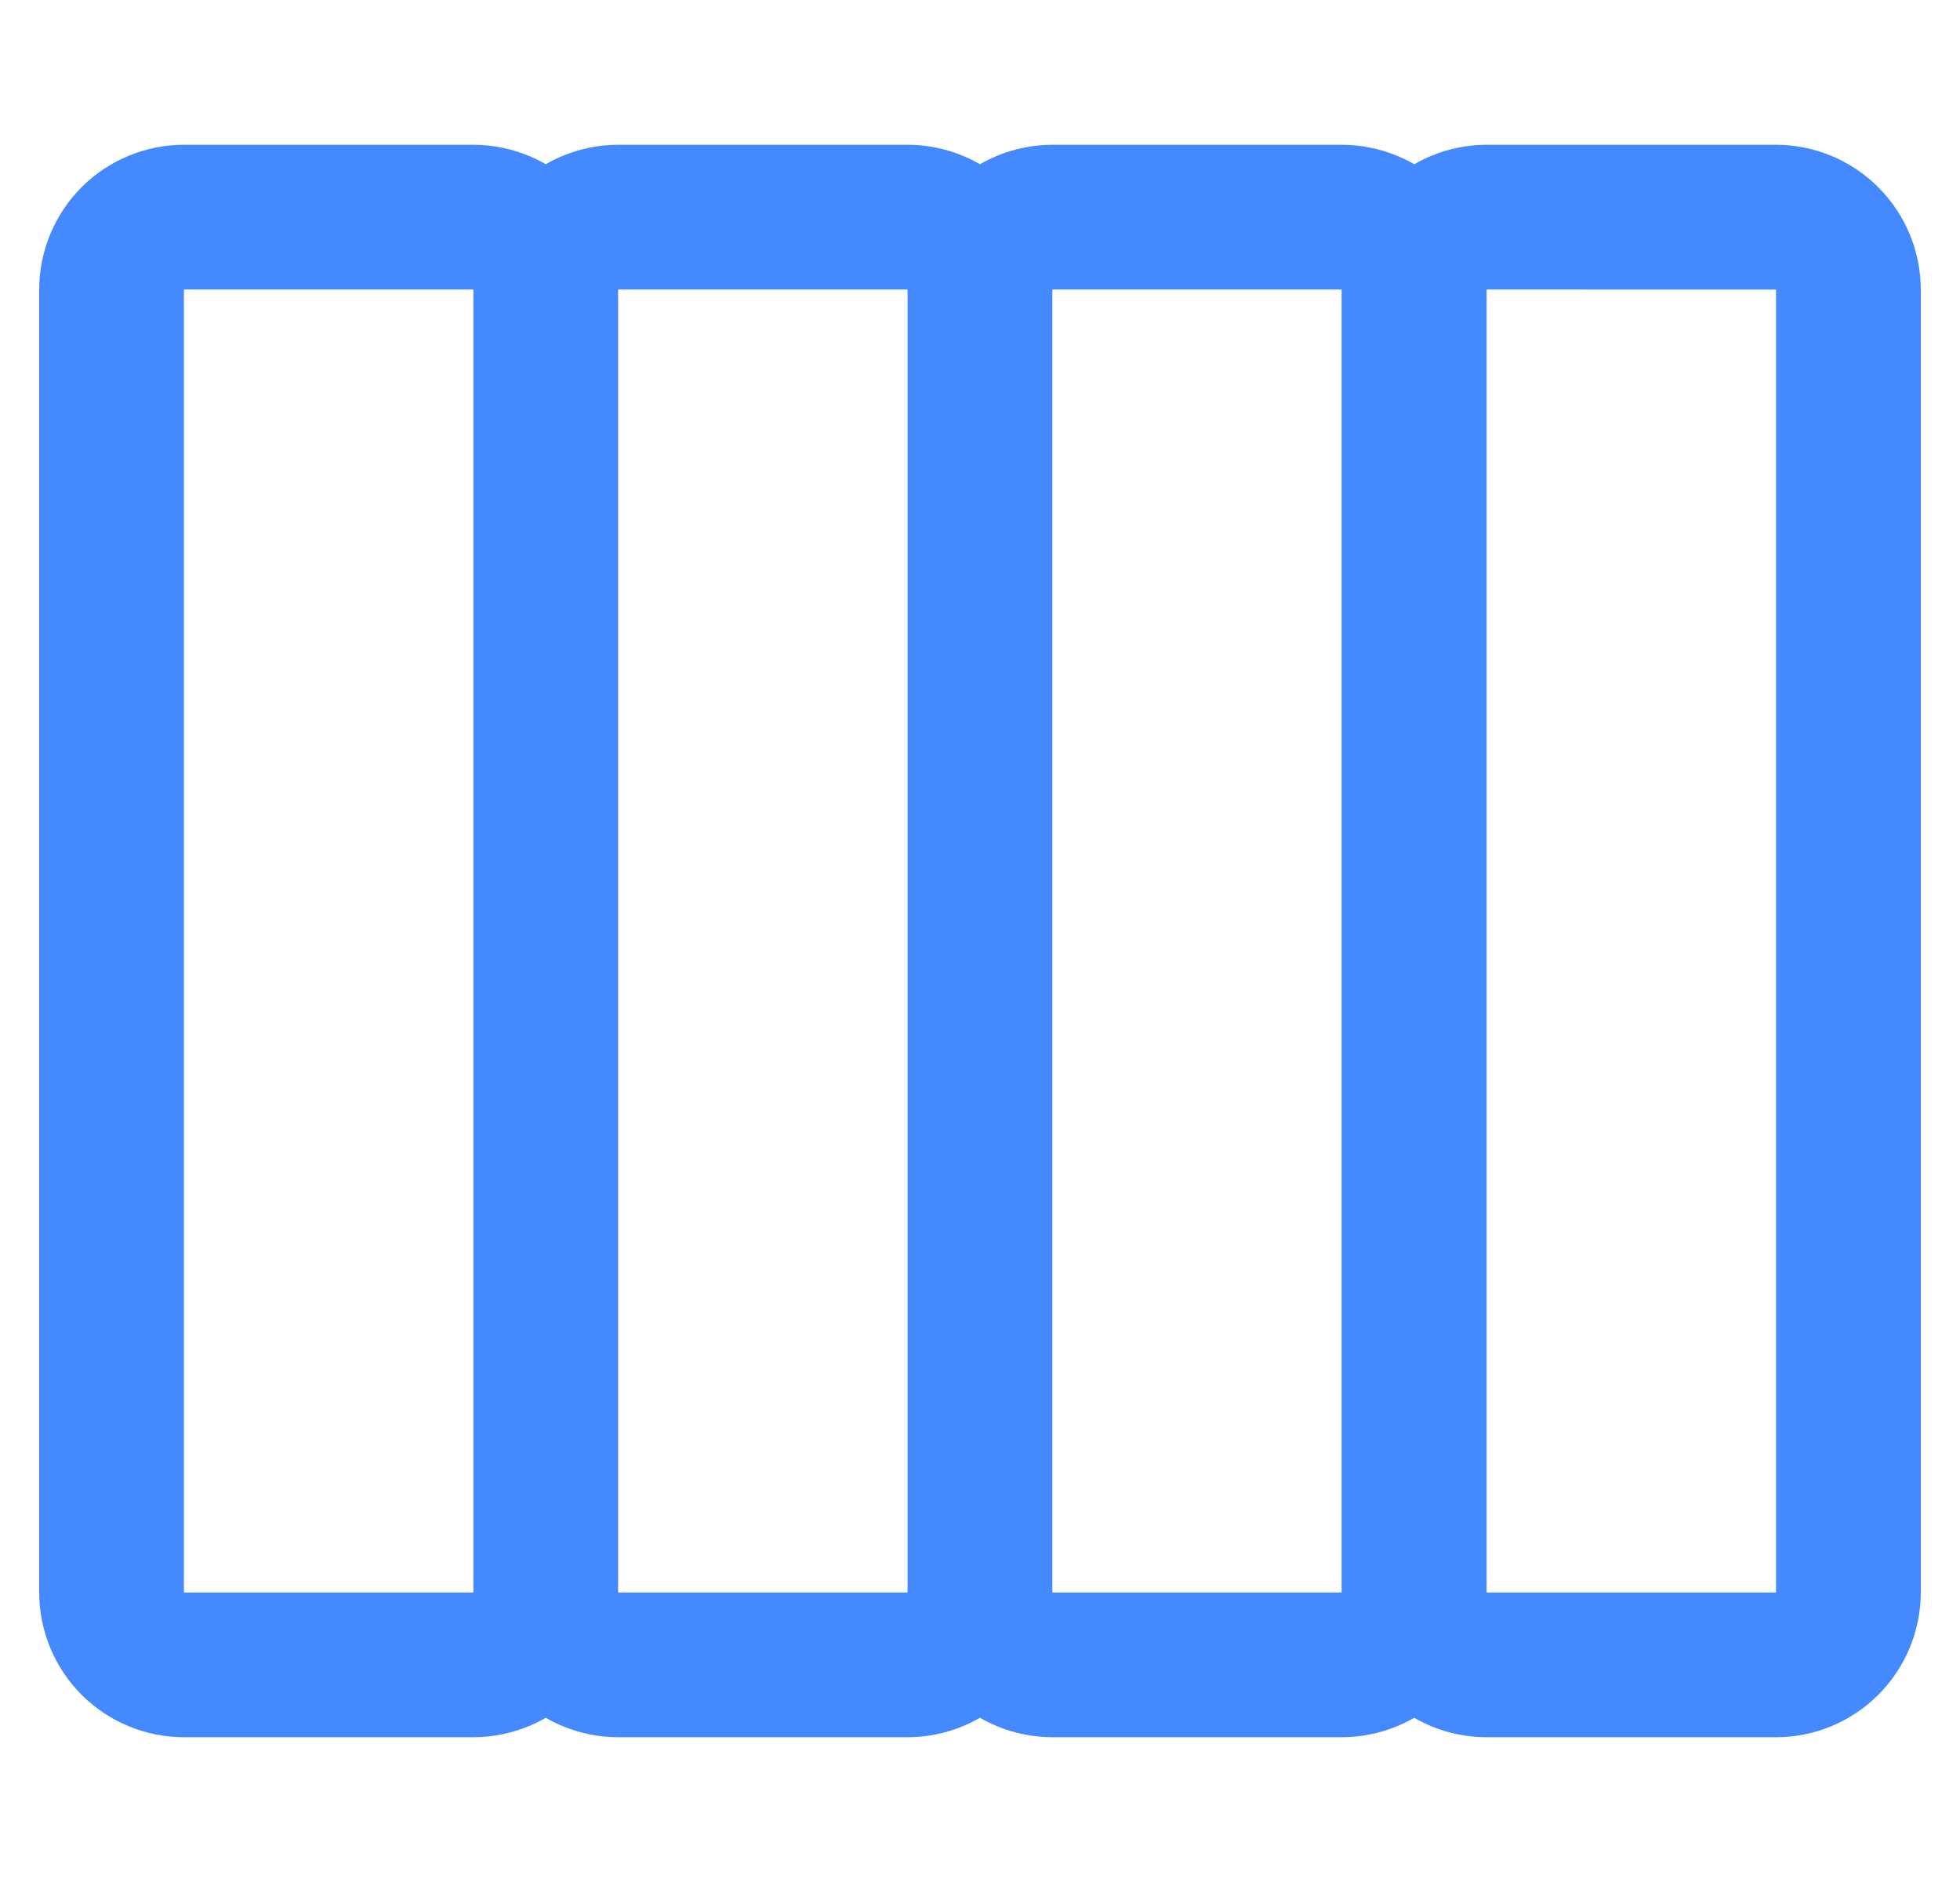 <svg width="25" height="24" viewBox="0 0 25 24" fill="none" xmlns="http://www.w3.org/2000/svg">
<path d="M18.961 3.692L18.961 20.308C18.961 20.797 18.766 21.267 18.42 21.613C18.074 21.959 17.604 22.153 17.115 22.154L13.423 22.154C12.933 22.153 12.464 21.959 12.118 21.613C11.772 21.267 11.577 20.797 11.576 20.308L11.576 3.692C11.577 3.203 11.772 2.734 12.118 2.387C12.464 2.041 12.933 1.847 13.423 1.846L17.115 1.846C17.604 1.847 18.074 2.041 18.42 2.387C18.766 2.734 18.961 3.203 18.961 3.692ZM13.423 20.308L17.115 20.308L17.115 3.692L13.423 3.692L13.423 20.308ZM13.423 3.692L13.423 20.308C13.422 20.797 13.227 21.267 12.881 21.613C12.535 21.959 12.066 22.153 11.576 22.154L7.884 22.154C7.395 22.153 6.925 21.959 6.579 21.613C6.233 21.267 6.038 20.797 6.038 20.308L6.038 3.692C6.038 3.203 6.233 2.734 6.579 2.387C6.925 2.041 7.395 1.847 7.884 1.846L11.576 1.846C12.066 1.847 12.535 2.041 12.881 2.387C13.227 2.734 13.422 3.203 13.423 3.692ZM7.884 20.308L11.576 20.308L11.576 3.692L7.884 3.692L7.884 20.308ZM7.884 3.692L7.884 20.308C7.884 20.797 7.689 21.267 7.343 21.613C6.997 21.959 6.527 22.153 6.038 22.154L2.346 22.154C1.856 22.153 1.387 21.959 1.041 21.613C0.695 21.267 0.5 20.797 0.5 20.308L0.5 3.692C0.5 3.203 0.695 2.734 1.041 2.387C1.387 2.041 1.856 1.847 2.346 1.846L6.038 1.846C6.527 1.847 6.997 2.041 7.343 2.387C7.689 2.734 7.884 3.203 7.884 3.692ZM2.346 20.308L6.038 20.308L6.038 3.692L2.346 3.692L2.346 20.308Z" fill="#4589FF"/>
<path d="M24.5 3.693L24.5 20.308C24.499 20.797 24.304 21.267 23.958 21.613C23.612 21.959 23.143 22.154 22.653 22.154L18.961 22.154C18.472 22.154 18.002 21.959 17.656 21.613C17.31 21.267 17.115 20.797 17.115 20.308L17.115 3.692C17.115 3.203 17.31 2.734 17.656 2.388C18.002 2.042 18.472 1.847 18.961 1.846L22.653 1.846C23.143 1.847 23.612 2.042 23.958 2.388C24.304 2.734 24.499 3.203 24.5 3.693ZM18.961 20.308L22.653 20.308L22.653 3.693L18.961 3.692L18.961 20.308Z" fill="#4589FF"/>
</svg>
